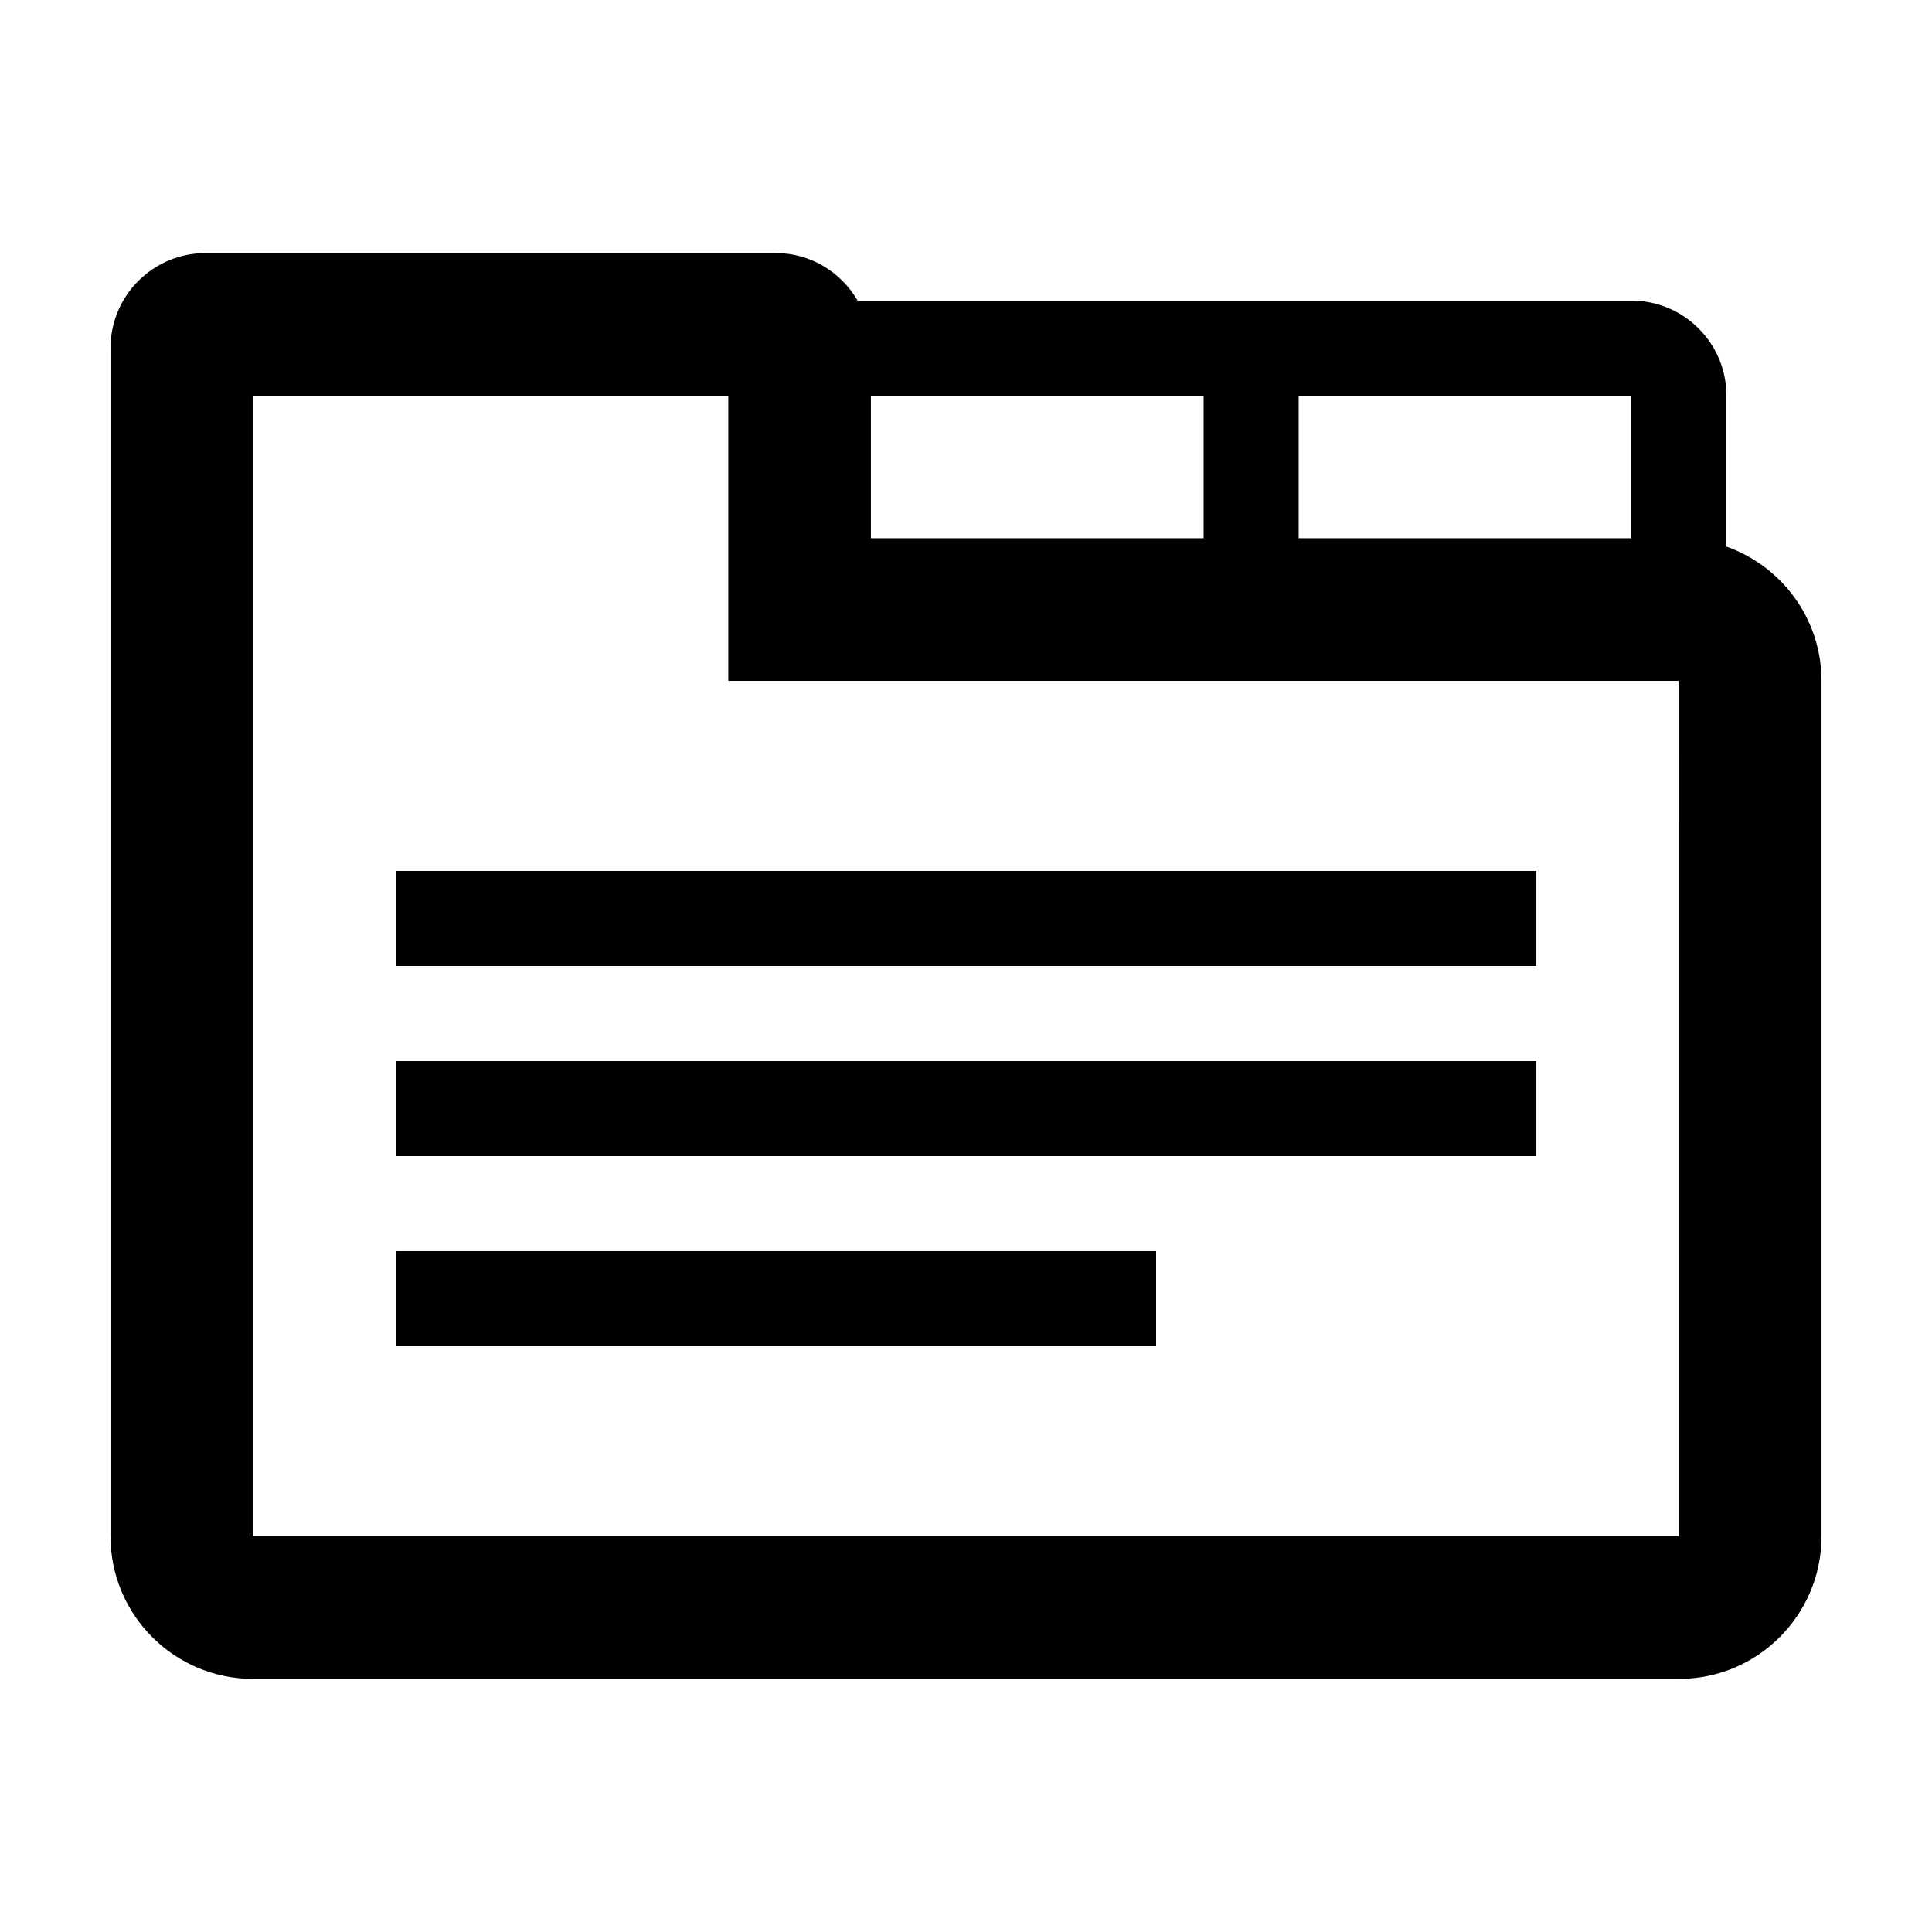 <?xml version="1.0" encoding="UTF-8"?>
<!-- Uploaded to: ICON Repo, www.iconrepo.com, Generator: ICON Repo Mixer Tools -->
<svg fill="#000000" width="800px" height="800px" version="1.1" viewBox="144 144 512 512" xmlns="http://www.w3.org/2000/svg">
 <g>
  <path d="m248.86 374.81h302.29v25.191h-302.29z"/>
  <path d="m248.86 425.19h302.29v25.191h-302.29z"/>
  <path d="m248.86 475.57h201.52v25.191h-201.52z"/>
  <path d="m601.52 288.85v-39.996c0-13.91-11.281-25.191-25.191-25.191h-205.05c-4.363-7.492-12.371-12.594-21.66-12.594h-151.14c-13.91 0-25.191 11.281-25.191 25.191v314.88c0 20.867 16.918 37.785 37.785 37.785h377.86c20.867 0 37.785-16.918 37.785-37.785v-226.71c0-16.441-10.527-30.379-25.188-35.574zm-113.36-39.996h88.168v37.785h-88.168zm-113.36 0h88.168v37.785h-88.168zm214.12 302.29h-377.86v-302.29h125.95v75.57h251.9z"/>
 </g>
</svg>
